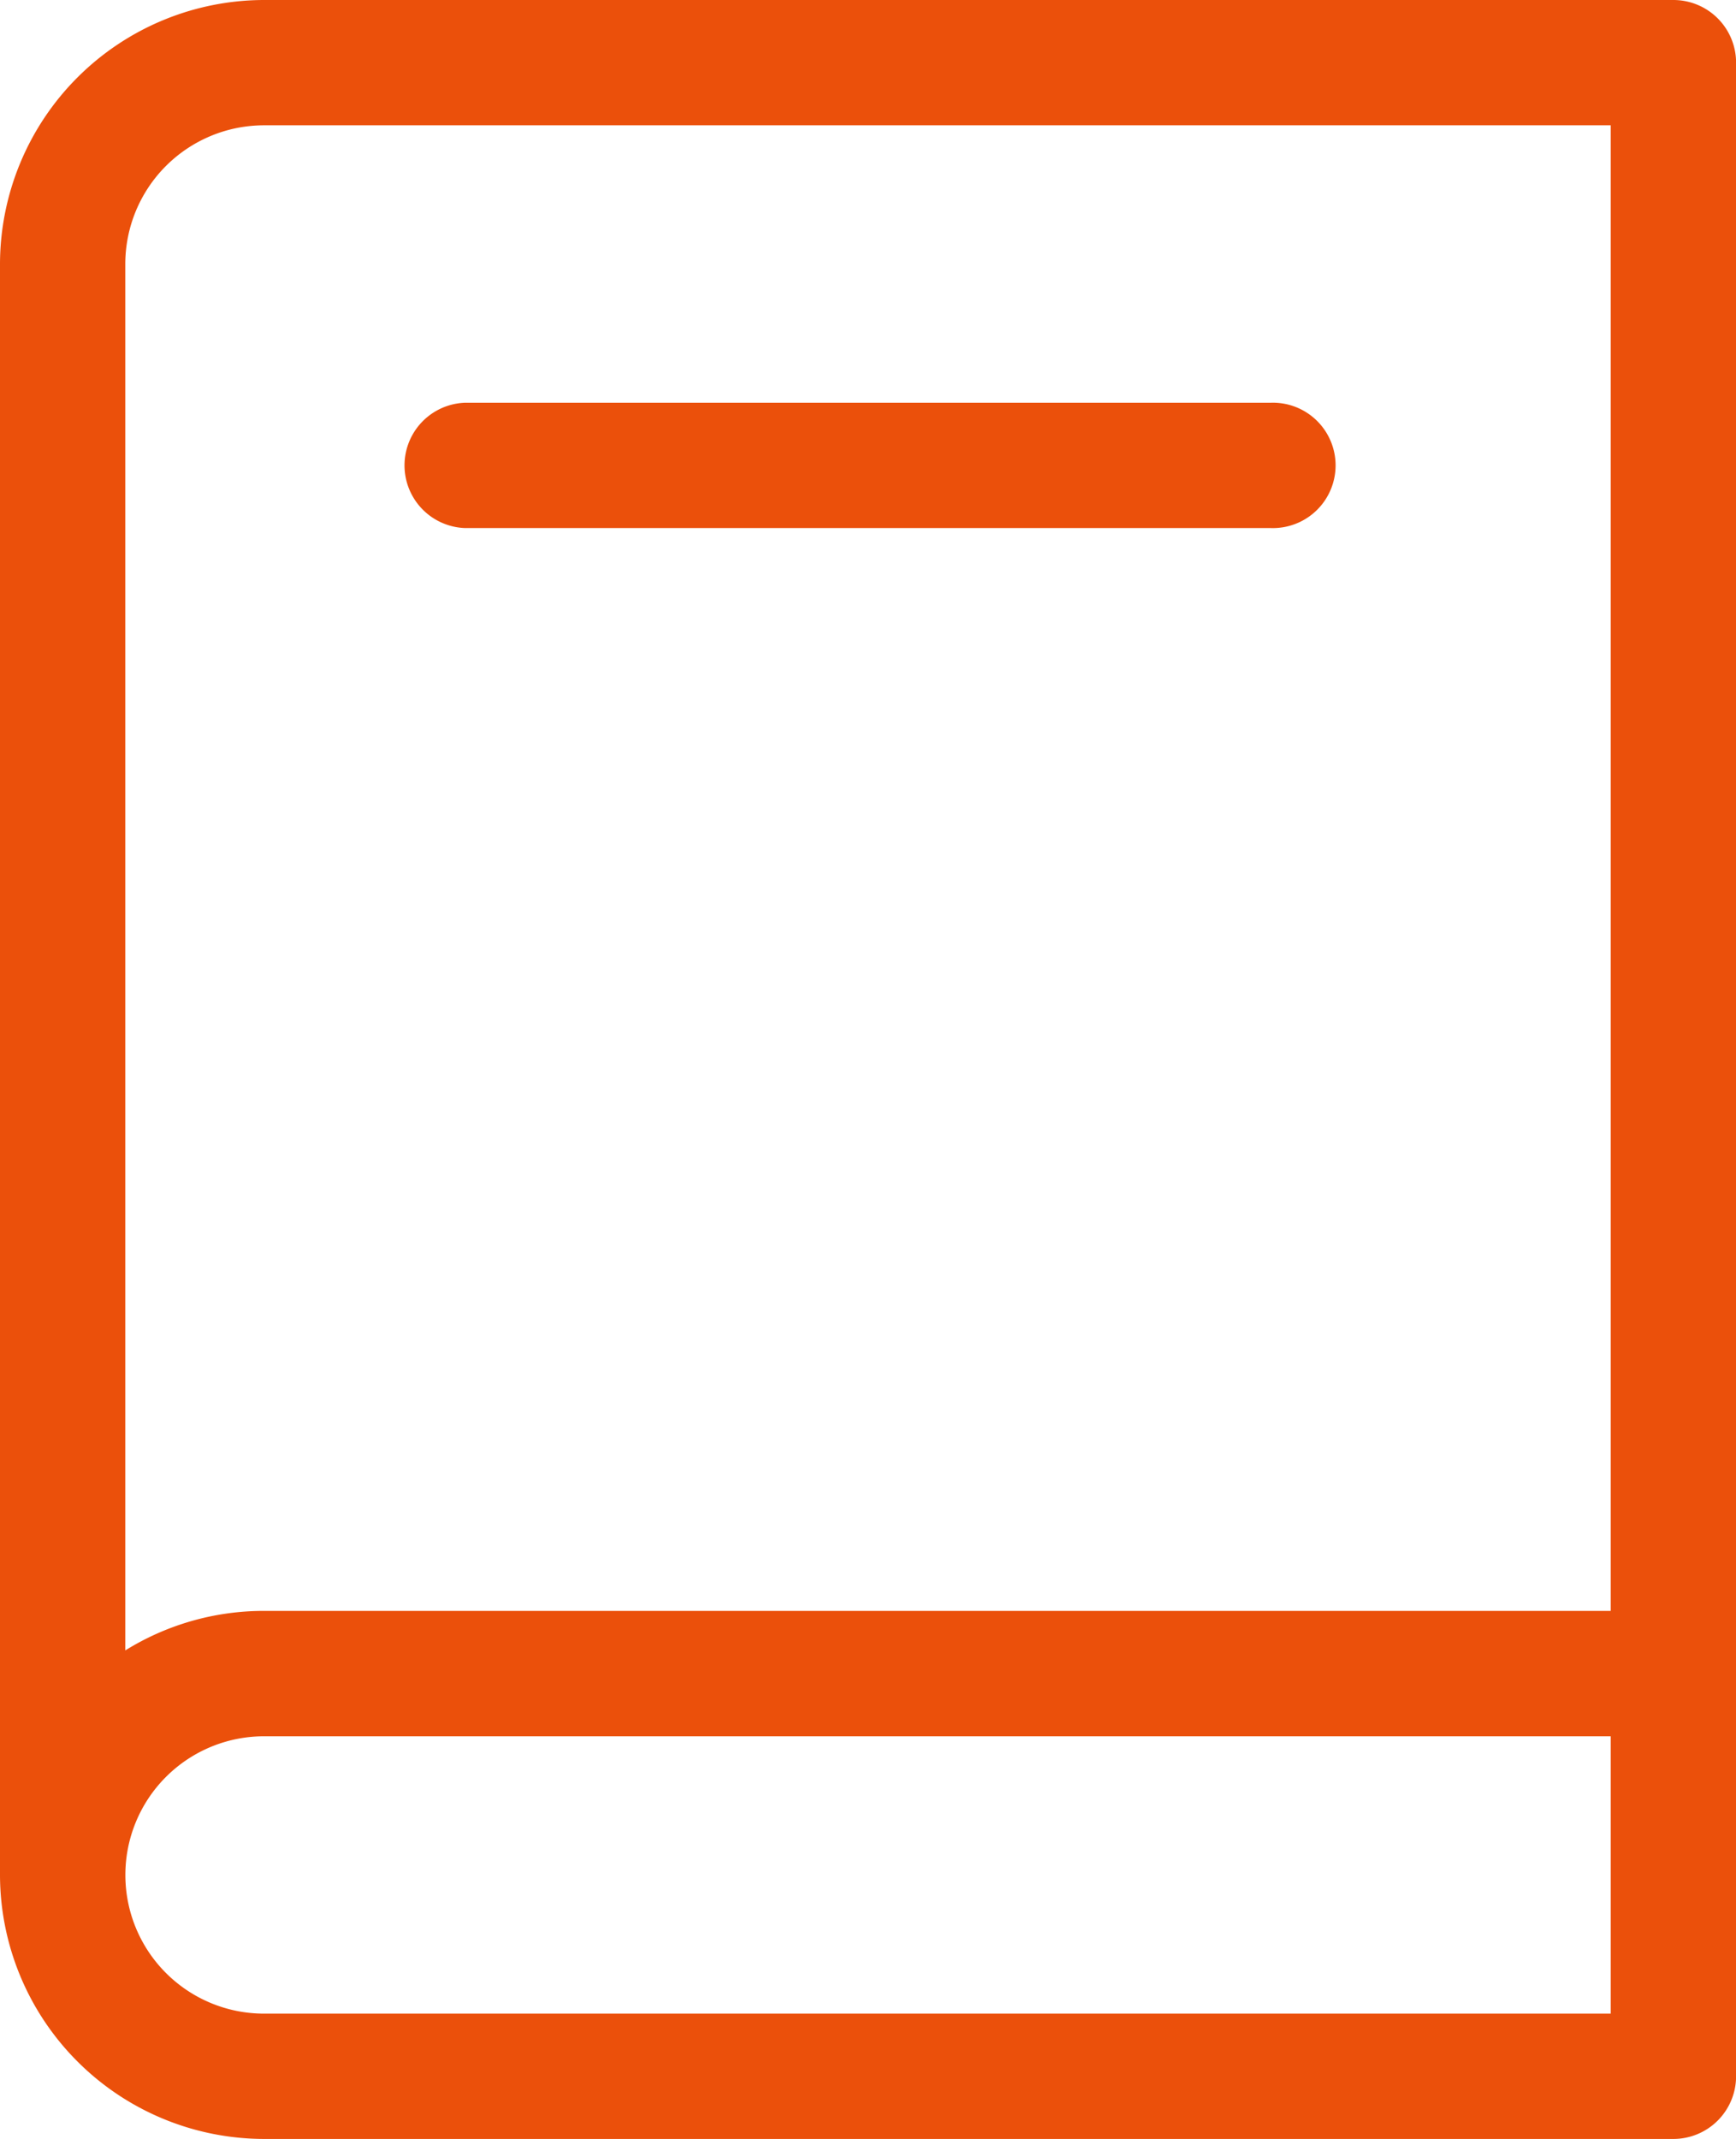<svg xmlns="http://www.w3.org/2000/svg" xmlns:xlink="http://www.w3.org/1999/xlink" width="22.322" height="27.5" viewBox="0 0 22.322 27.5"><defs><clipPath id="a"><rect width="22.322" height="27.5" fill="#eb500b"/></clipPath></defs><g clip-path="url(#a)"><path d="M21.517,0H3.395A3.4,3.4,0,0,0,0,3.395V24.106A3.4,3.4,0,0,0,3.394,27.5H21.517a.806.806,0,0,0,.806-.806V.806A.806.806,0,0,0,21.517,0M3.394,1.611H20.711v19.1H3.394a3.374,3.374,0,0,0-1.783.508V3.395A1.785,1.785,0,0,1,3.394,1.611M20.711,25.889H3.395a1.783,1.783,0,0,1,0-3.566H20.711v3.566Z" fill="#eb500b"/><path d="M97.2,98.01H107.56a.806.806,0,1,0,0-1.611H97.2a.806.806,0,0,0,0,1.611" transform="translate(-91.221 -91.221)" fill="#eb500b"/></g></svg>